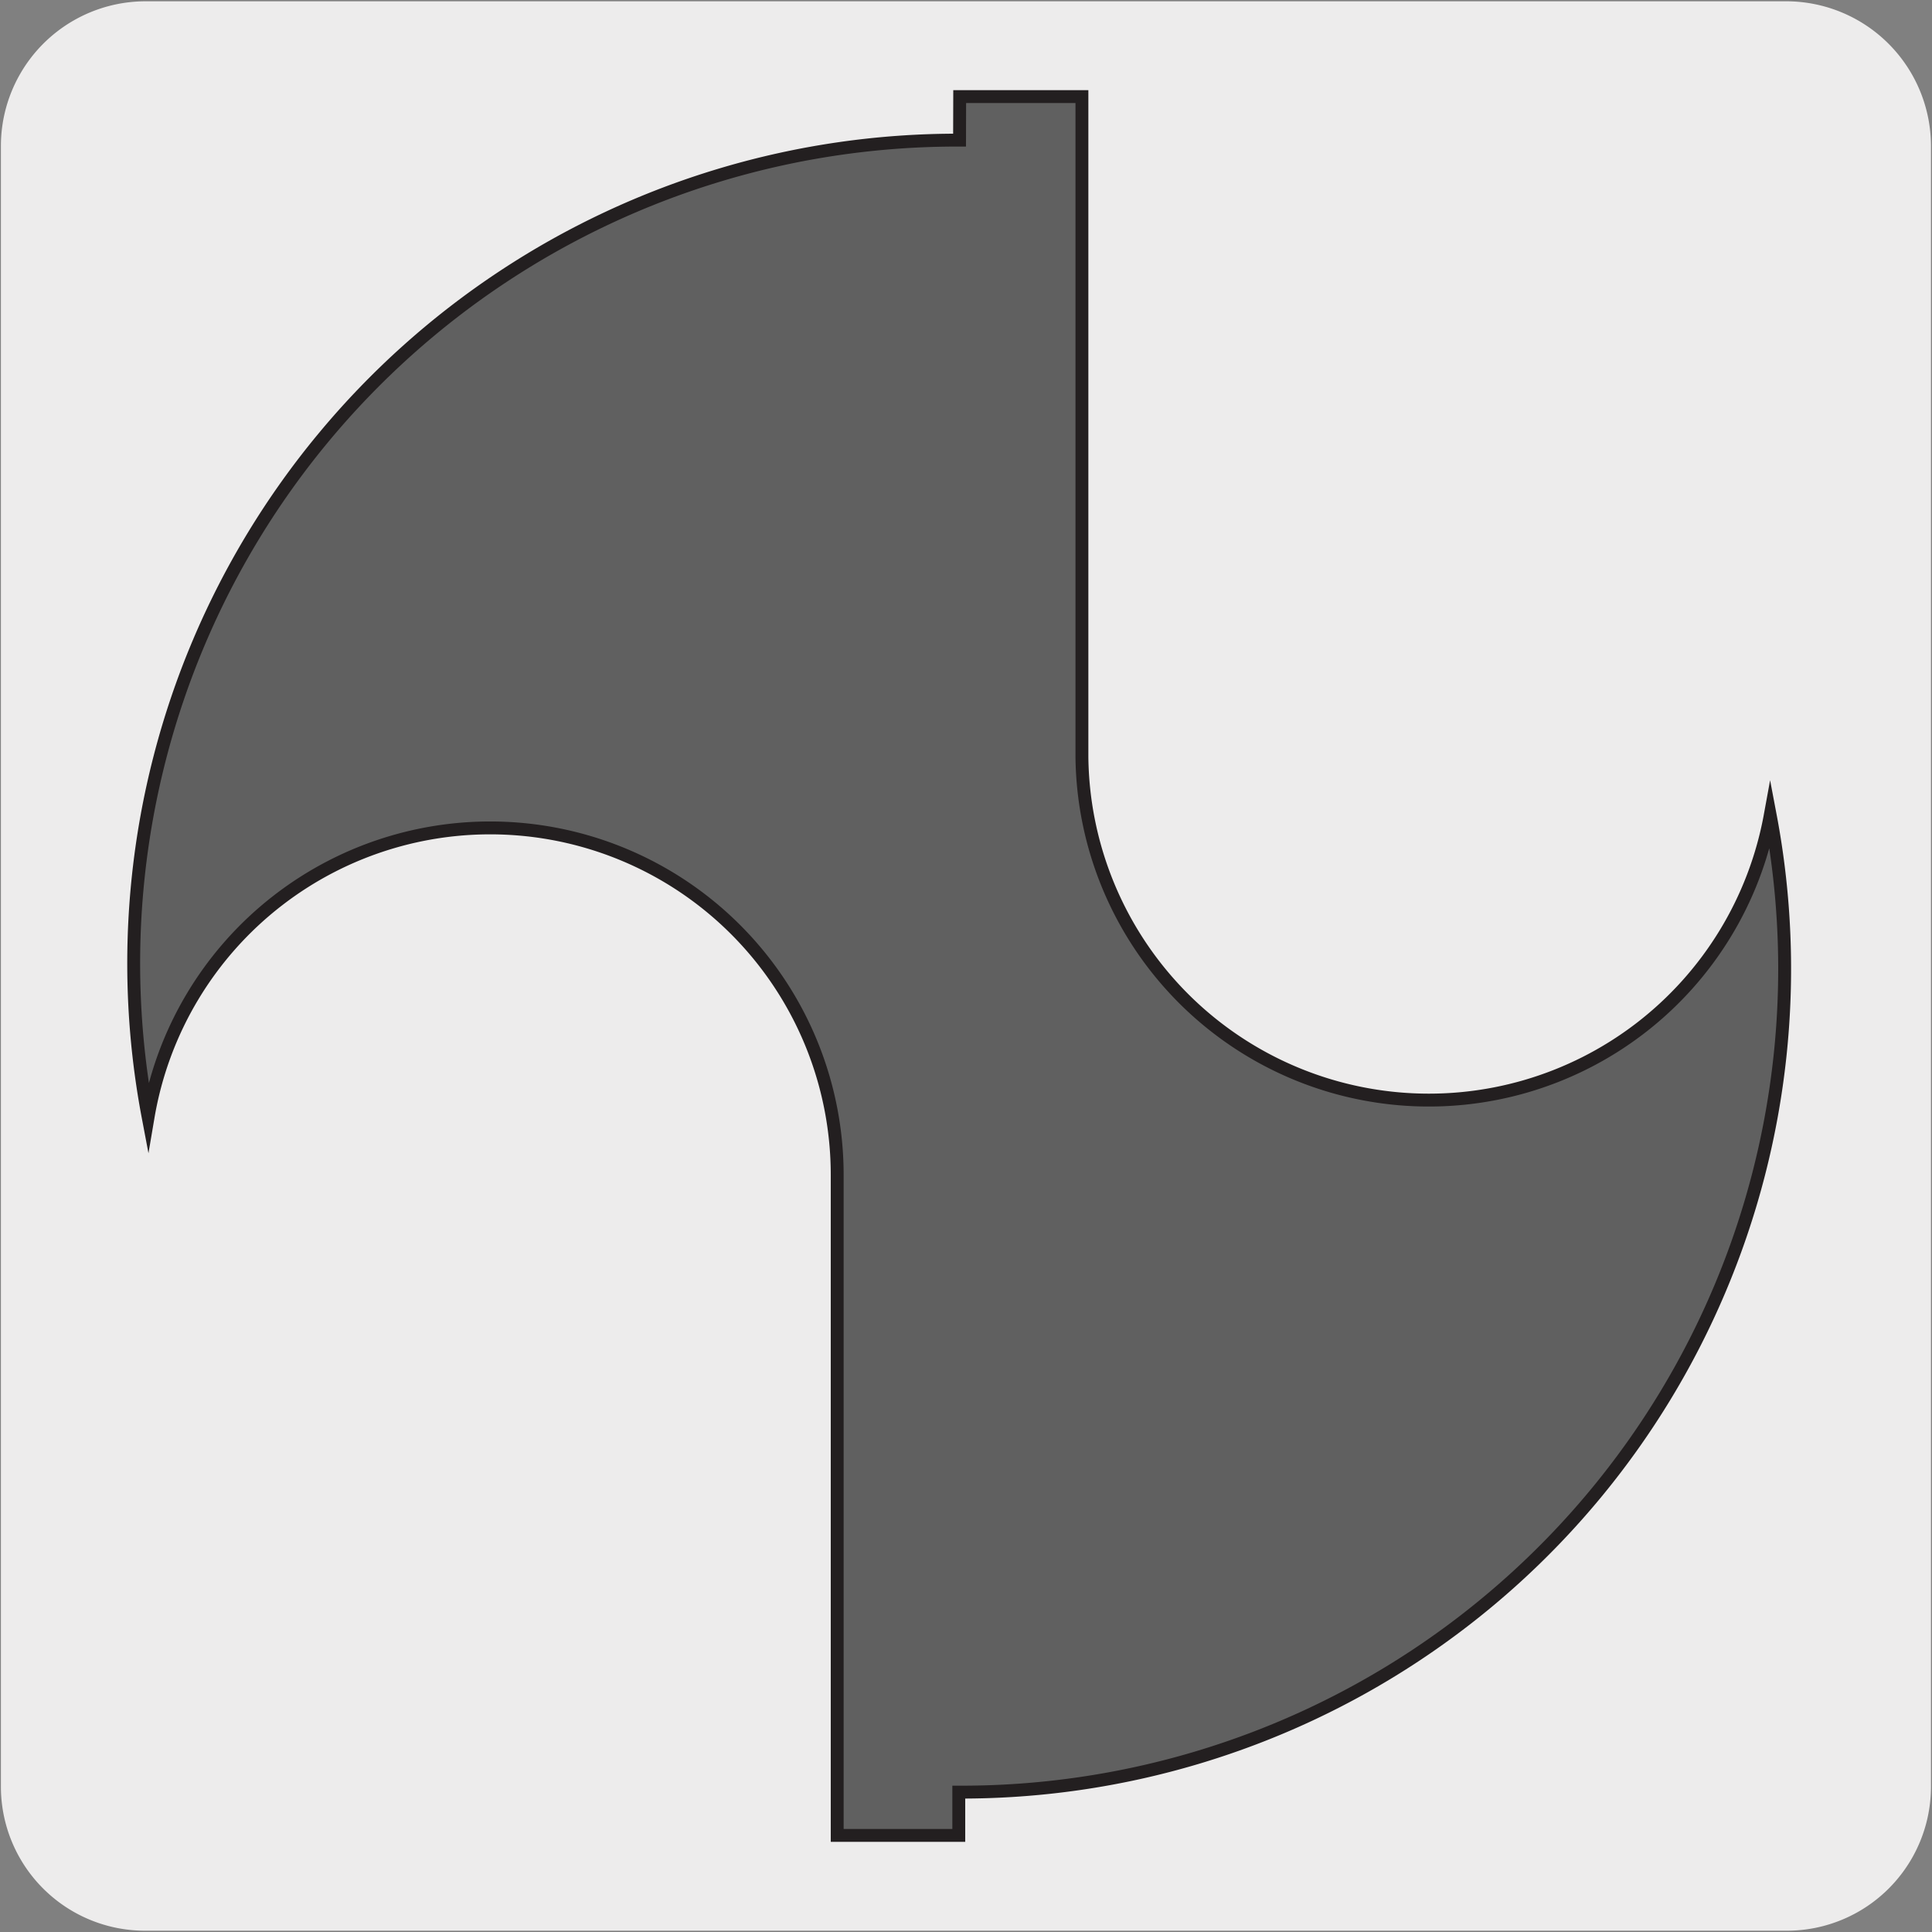 <svg xmlns="http://www.w3.org/2000/svg" viewBox="0 0 150 150"><rect x="0" y="0" width="150" height="150" fill="#808080" stroke="none"/><defs><style>.cls-1{fill:#edecec;}.cls-2{fill:#606060;}.cls-3{fill:none;stroke:#231f20;stroke-miterlimit:10;}</style></defs><title>15379-03</title><g id="Capa_2" data-name="Capa 2"><path class="cls-1" d="M11.32.1H138.64a11.25,11.25,0,0,1,11.28,11.21v127.4a11.19,11.19,0,0,1-11.2,11.19H11.27A11.19,11.19,0,0,1,.07,138.71h0V11.34A11.24,11.24,0,0,1,11.32.1Z"/></g><g id="Capa_3" data-name="Capa 3"><path class="cls-2" d="M74.5,10.88a63.92,63.92,0,0,0-63,75.83A26.94,26.94,0,0,1,65,91.24l0,51.26h9.44v-3.36a63.92,63.92,0,0,0,63-75.83A26.94,26.94,0,0,1,84,58.78V7.5H74.51Z"/><path class="cls-3" d="M74.5,10.88a63.92,63.92,0,0,0-63,75.83A26.94,26.94,0,0,1,65,91.24l0,51.26h9.44v-3.36a63.92,63.92,0,0,0,63-75.83A26.94,26.94,0,0,1,84,58.78V7.5H74.51Z"/></g></svg>